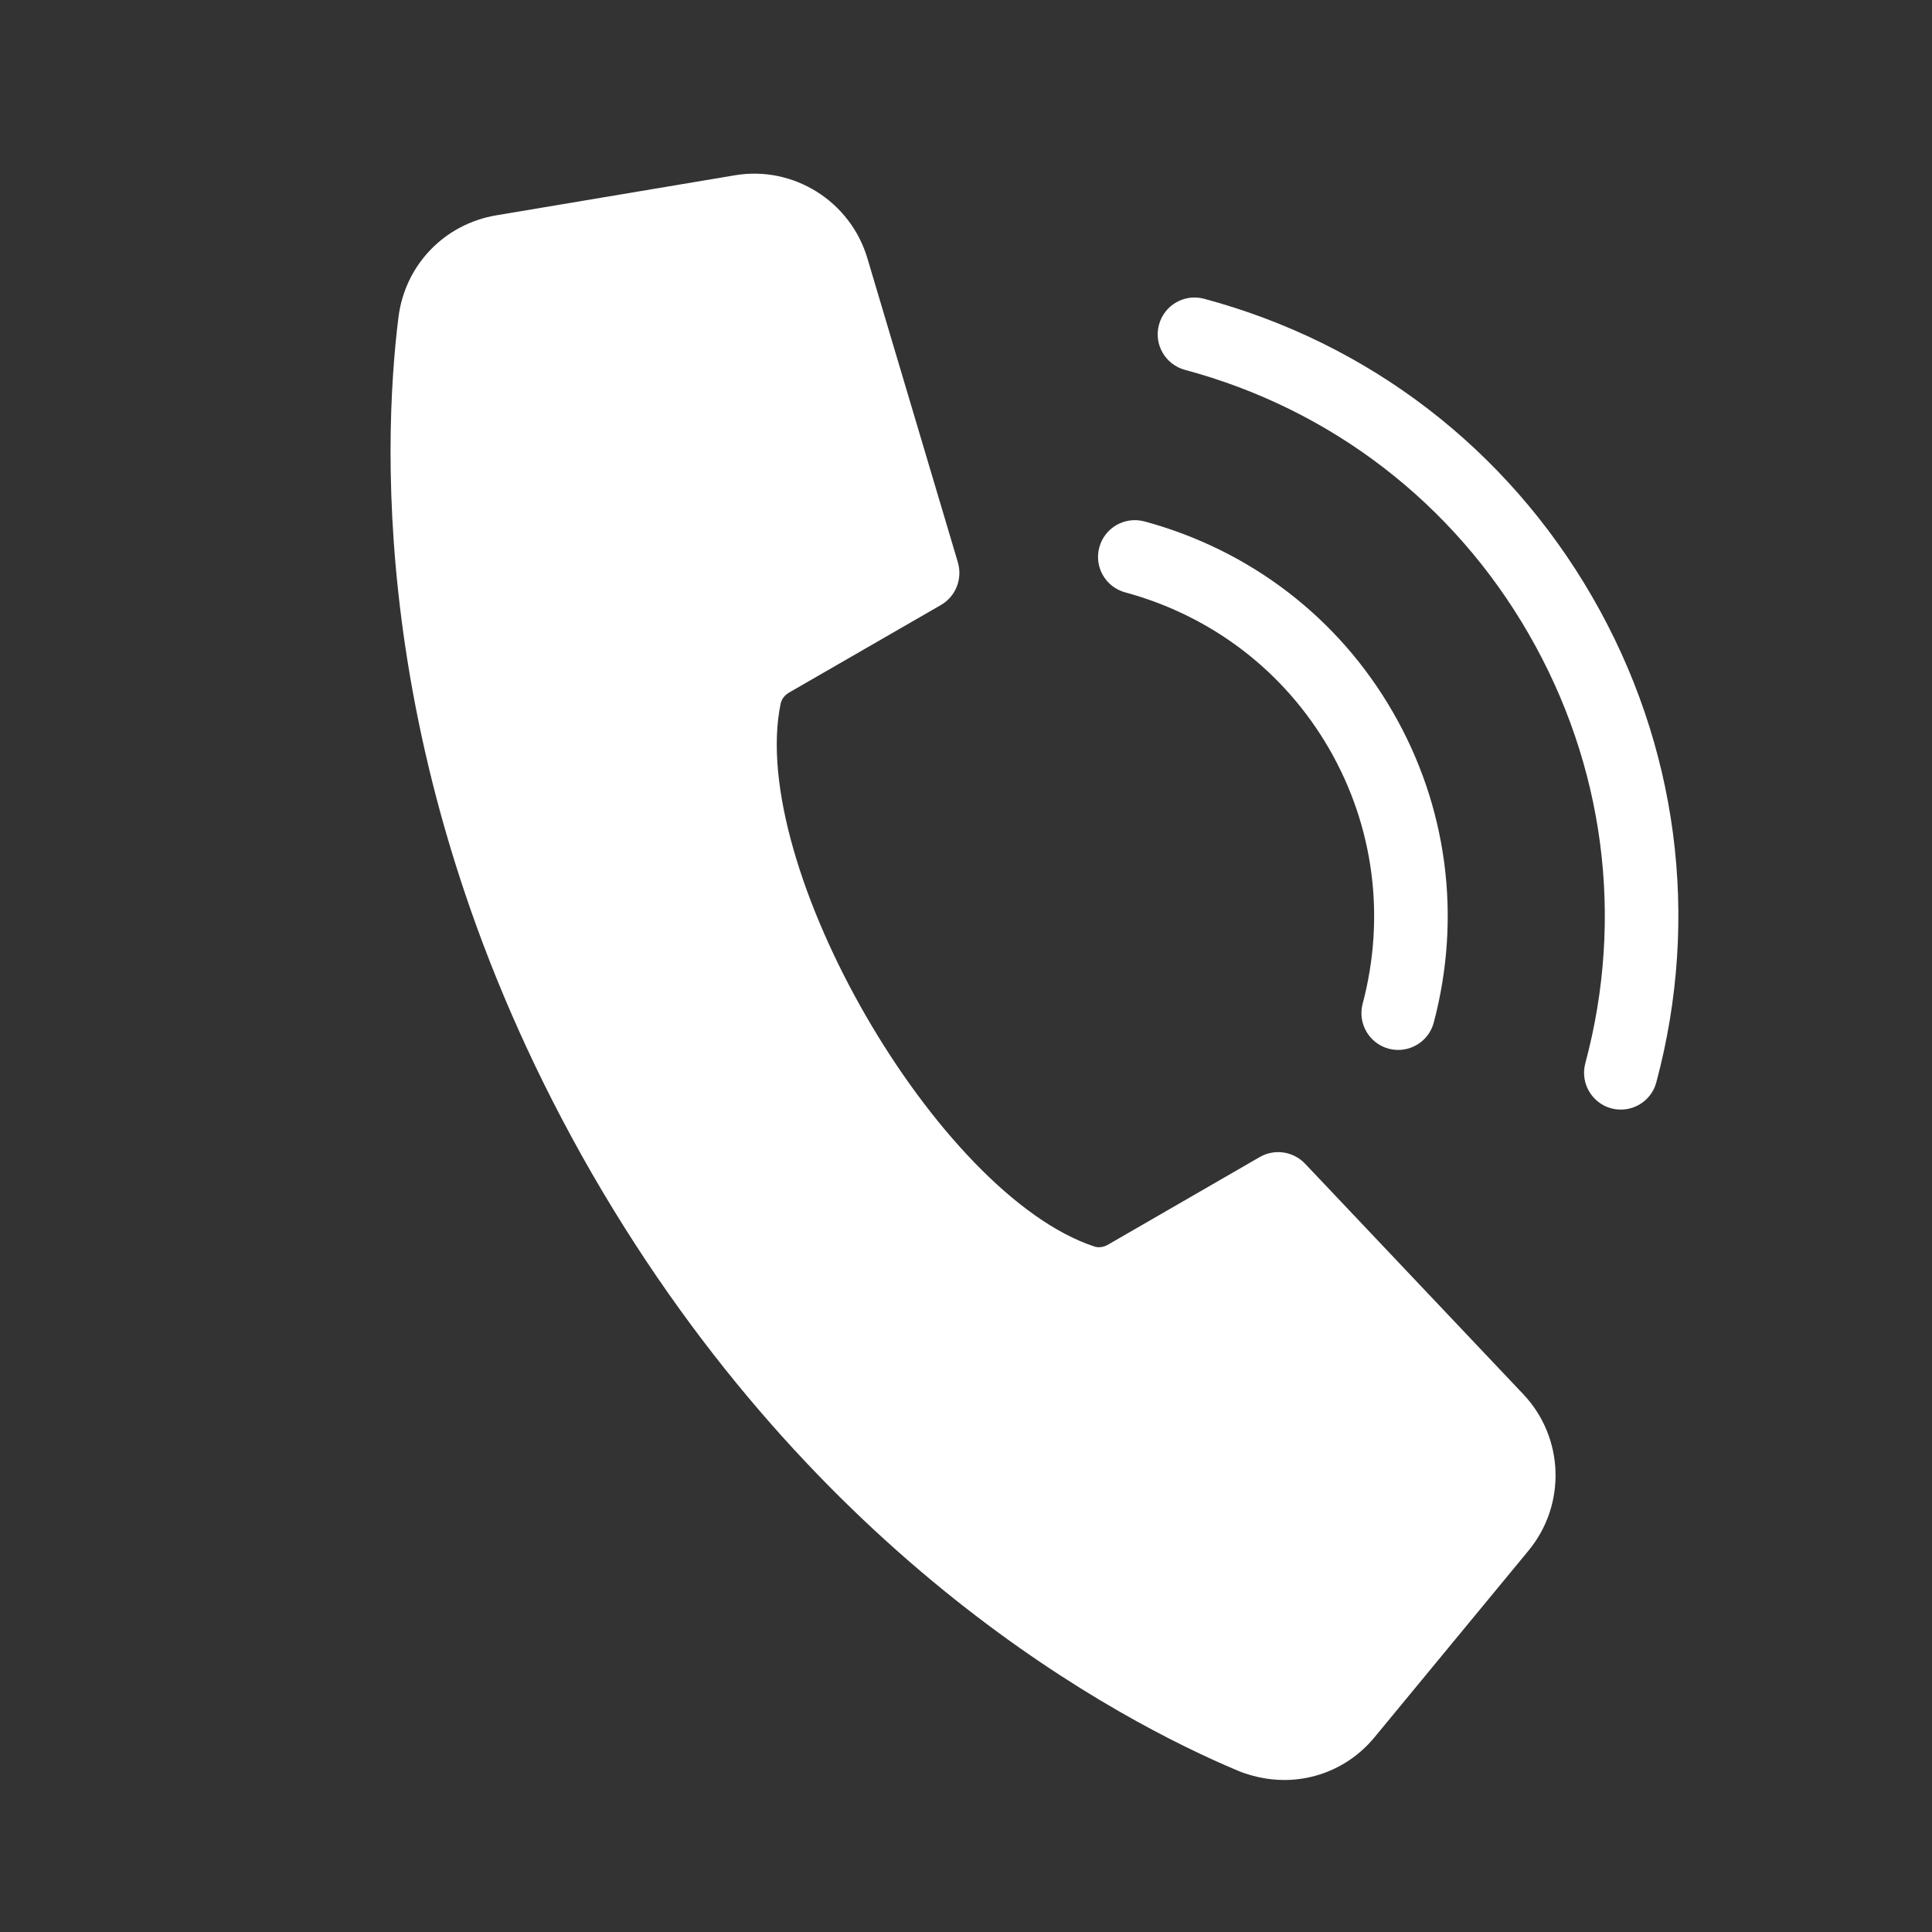 <svg width="16" height="16" viewBox="0 0 16 16" fill="none" xmlns="http://www.w3.org/2000/svg">
<rect x="0" y="0" width="16" height="16" fill="#333333" stroke="none"/>
<g clip-path="url(#clip0_156_4823)">
<path d="M4.906 9.725C6.761 12.934 9.262 14.248 10.251 14.664C10.294 14.682 10.337 14.696 10.38 14.707C10.749 14.806 11.139 14.686 11.386 14.384L12.659 12.841C12.973 12.46 12.954 11.904 12.615 11.546L10.807 9.636C10.708 9.534 10.555 9.512 10.433 9.582L9.174 10.309C9.136 10.33 9.096 10.334 9.063 10.323C7.764 9.895 6.187 7.164 6.465 5.827C6.473 5.79 6.497 5.758 6.534 5.736L7.793 5.01C7.915 4.939 7.972 4.795 7.933 4.658L7.183 2.138C7.042 1.665 6.568 1.369 6.084 1.452L4.111 1.783C3.681 1.855 3.355 2.193 3.3 2.626C3.167 3.69 3.054 6.513 4.906 9.725Z" fill="white"/>
<path d="M9.478 4.318L9.477 4.318C9.315 4.275 9.148 4.37 9.104 4.533C9.06 4.695 9.156 4.862 9.319 4.906C10.038 5.101 10.638 5.561 11.008 6.202C11.377 6.842 11.476 7.592 11.285 8.312C11.242 8.475 11.338 8.641 11.501 8.685L11.501 8.685C11.664 8.728 11.831 8.631 11.874 8.468C12.106 7.591 11.986 6.678 11.535 5.897C11.085 5.116 10.354 4.556 9.478 4.318Z" fill="white"/>
<path d="M13.344 9.179C13.507 9.222 13.674 9.126 13.717 8.963C14.083 7.597 13.895 6.17 13.187 4.944C12.479 3.717 11.337 2.84 9.971 2.474C9.809 2.431 9.641 2.527 9.598 2.69C9.554 2.852 9.651 3.019 9.813 3.063C11.022 3.387 12.033 4.163 12.659 5.248C13.286 6.334 13.453 7.597 13.129 8.805C13.085 8.968 13.182 9.135 13.344 9.179Z" fill="white"/>
</g>
<defs>
<clipPath id="clip0_156_4823">
<rect width="13" height="13" fill="white" transform="translate(3.365) rotate(15)"/>
</clipPath>
</defs>
</svg>
